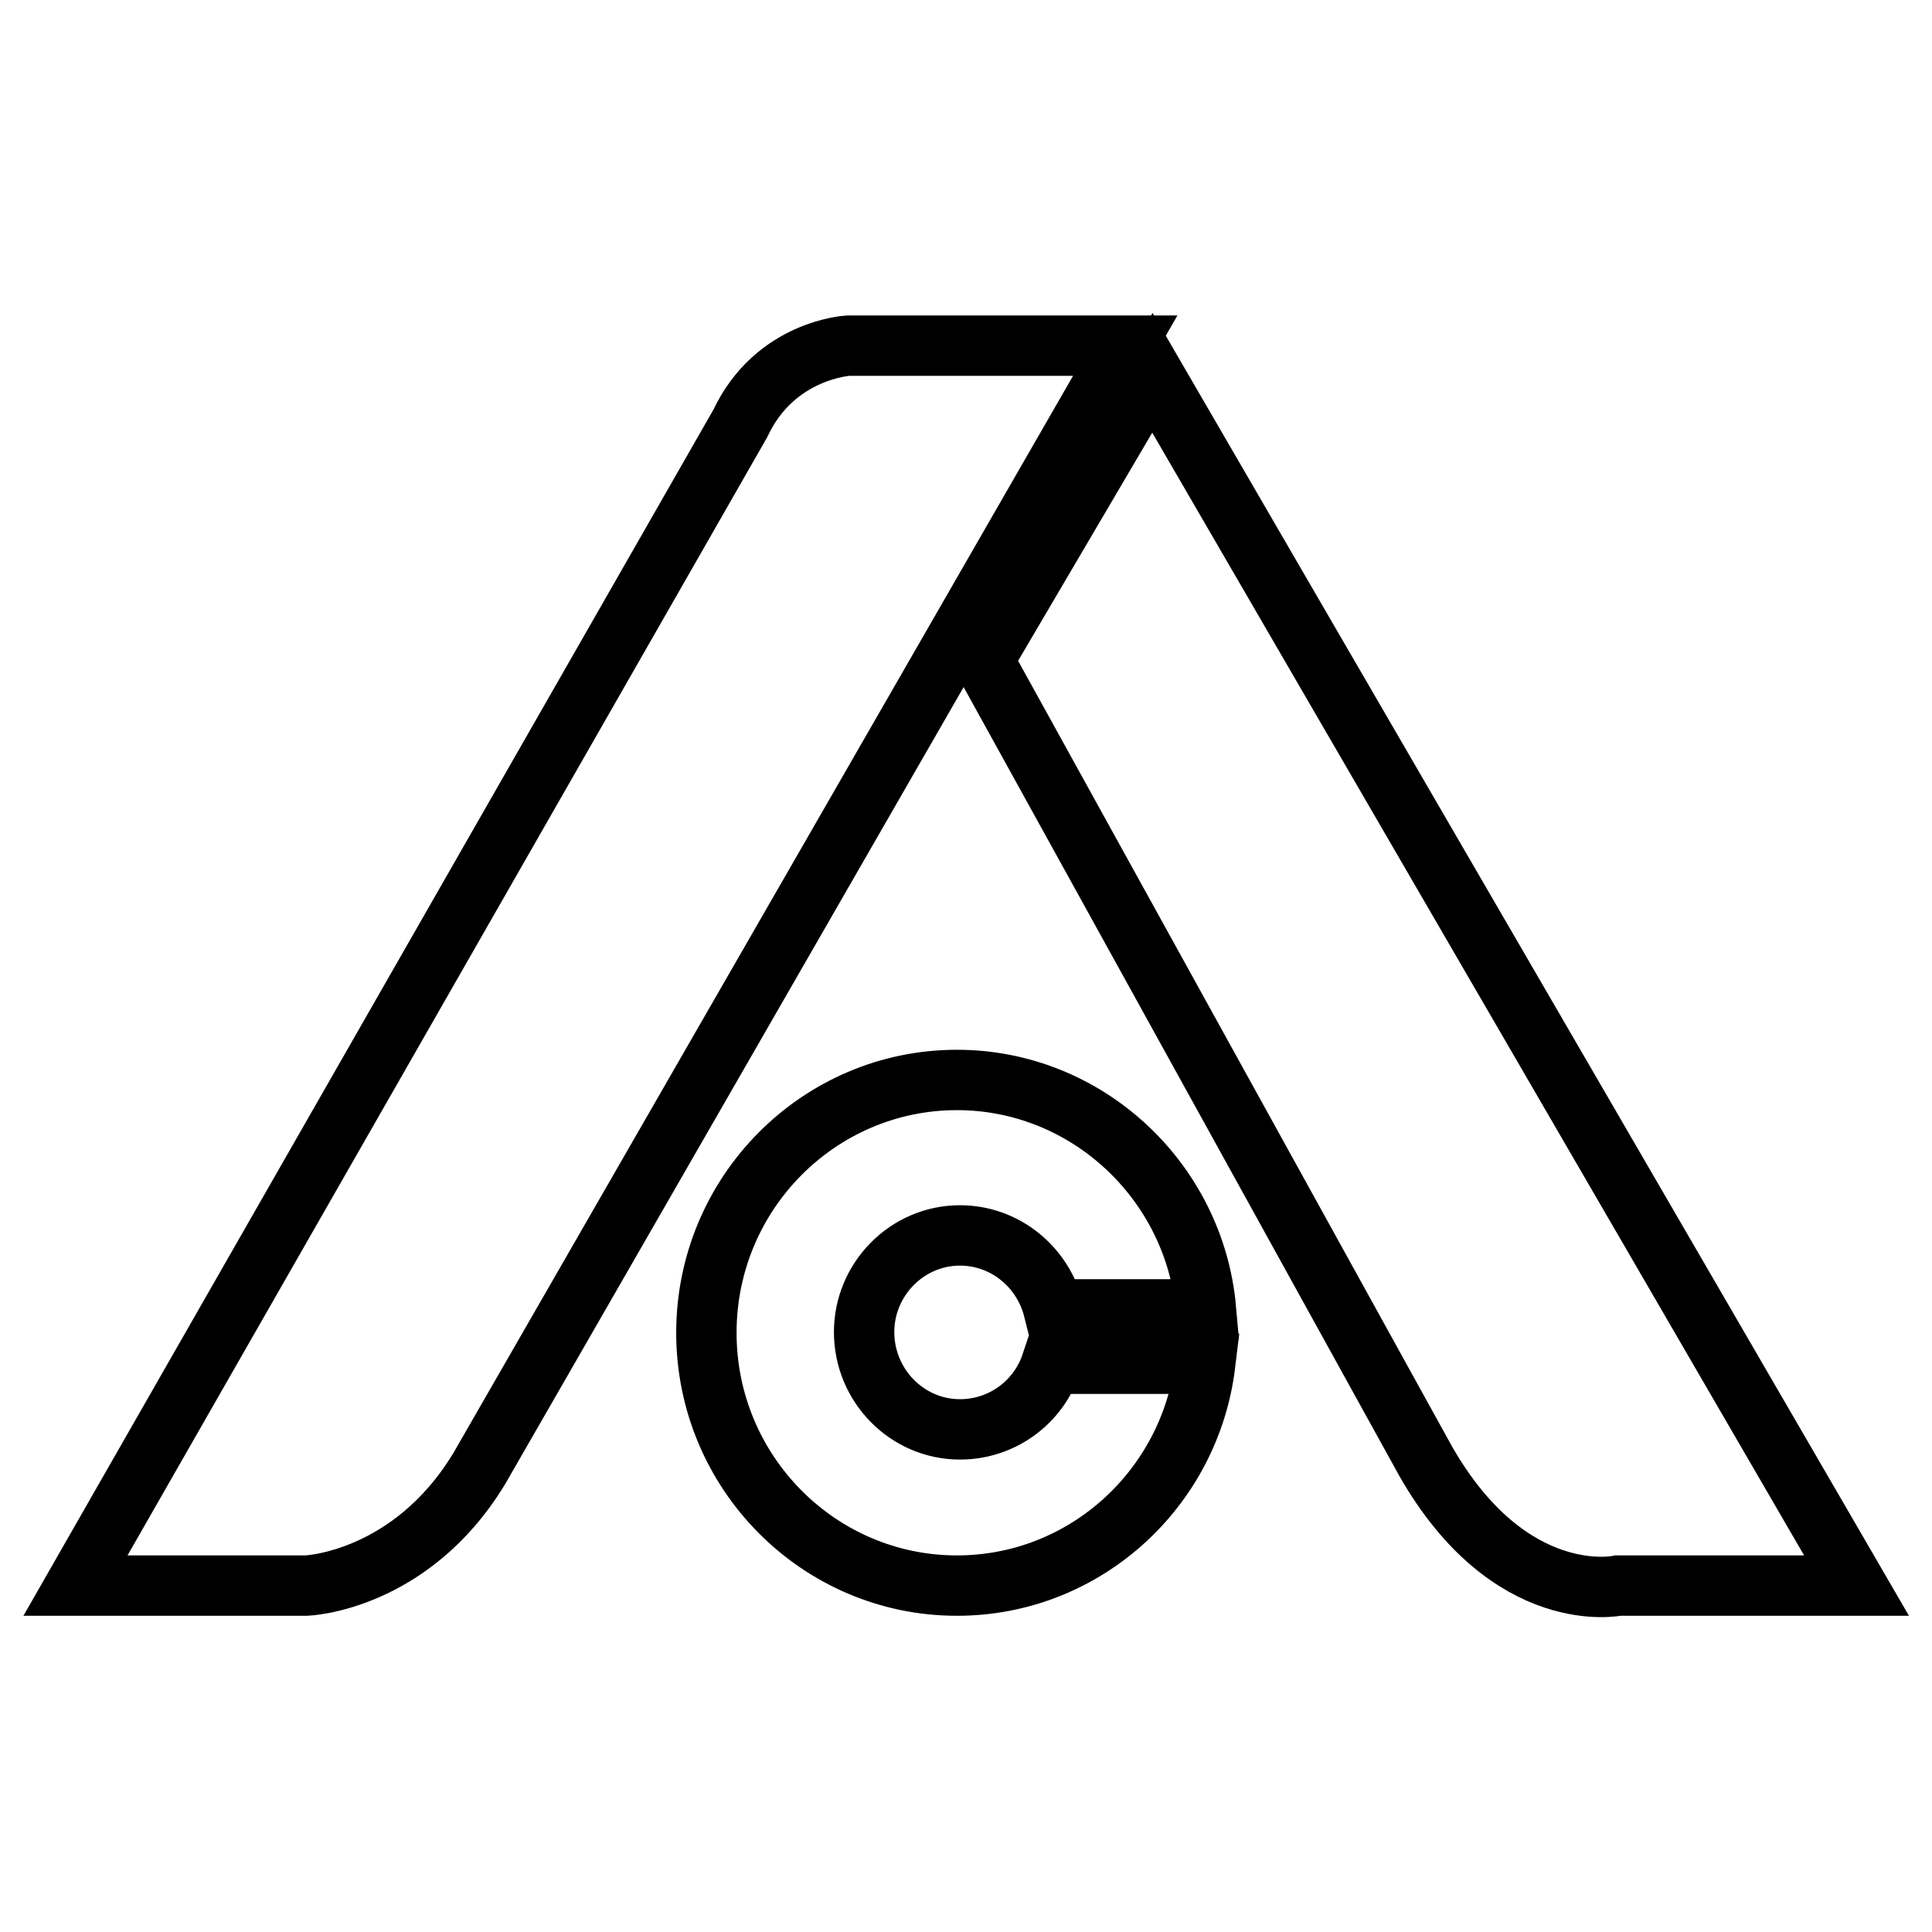 <?xml version="1.0" encoding="utf-8"?>
<!-- Svg Vector Icons : http://www.onlinewebfonts.com/icon -->
<!DOCTYPE svg PUBLIC "-//W3C//DTD SVG 1.1//EN" "http://www.w3.org/Graphics/SVG/1.1/DTD/svg11.dtd">
<svg version="1.1" xmlns="http://www.w3.org/2000/svg" xmlns:xlink="http://www.w3.org/1999/xlink" x="0px" y="0px" viewBox="0 0 256 256" enable-background="new 0 0 256 256" xml:space="preserve">
<g><g><path stroke-width="8" fill-opacity="0" stroke="#000000"  d="M112.4,45.8c0,0-9.7,0.5-14.3,10.3L10,210.1h30.6c0,0,13.8-0.5,22.9-15.5l85.6-148.8L112.4,45.8L112.4,45.8z"/><path stroke-width="8" fill-opacity="0" stroke="#000000"  d="M127.2,163.7c6,0,11,4.2,12.4,9.8h20.2c-1.5-17-15.8-30.4-33-30.4c-18.3,0-33.2,15-33.2,33.5c0,18.5,14.9,33.5,33.2,33.5c16.9,0,30.9-12.8,32.9-29.4h-20.4c-1.7,5.1-6.5,8.7-12.1,8.7c-7,0-12.7-5.8-12.7-12.9C114.5,169.5,120.2,163.7,127.2,163.7z"/><path stroke-width="8" fill-opacity="0" stroke="#000000"  d="M152.7,49.4l-22.4,38.1l58.6,106.1c11.2,19.6,25.5,16.5,25.5,16.5H246L152.7,49.4z"/></g></g>
</svg>